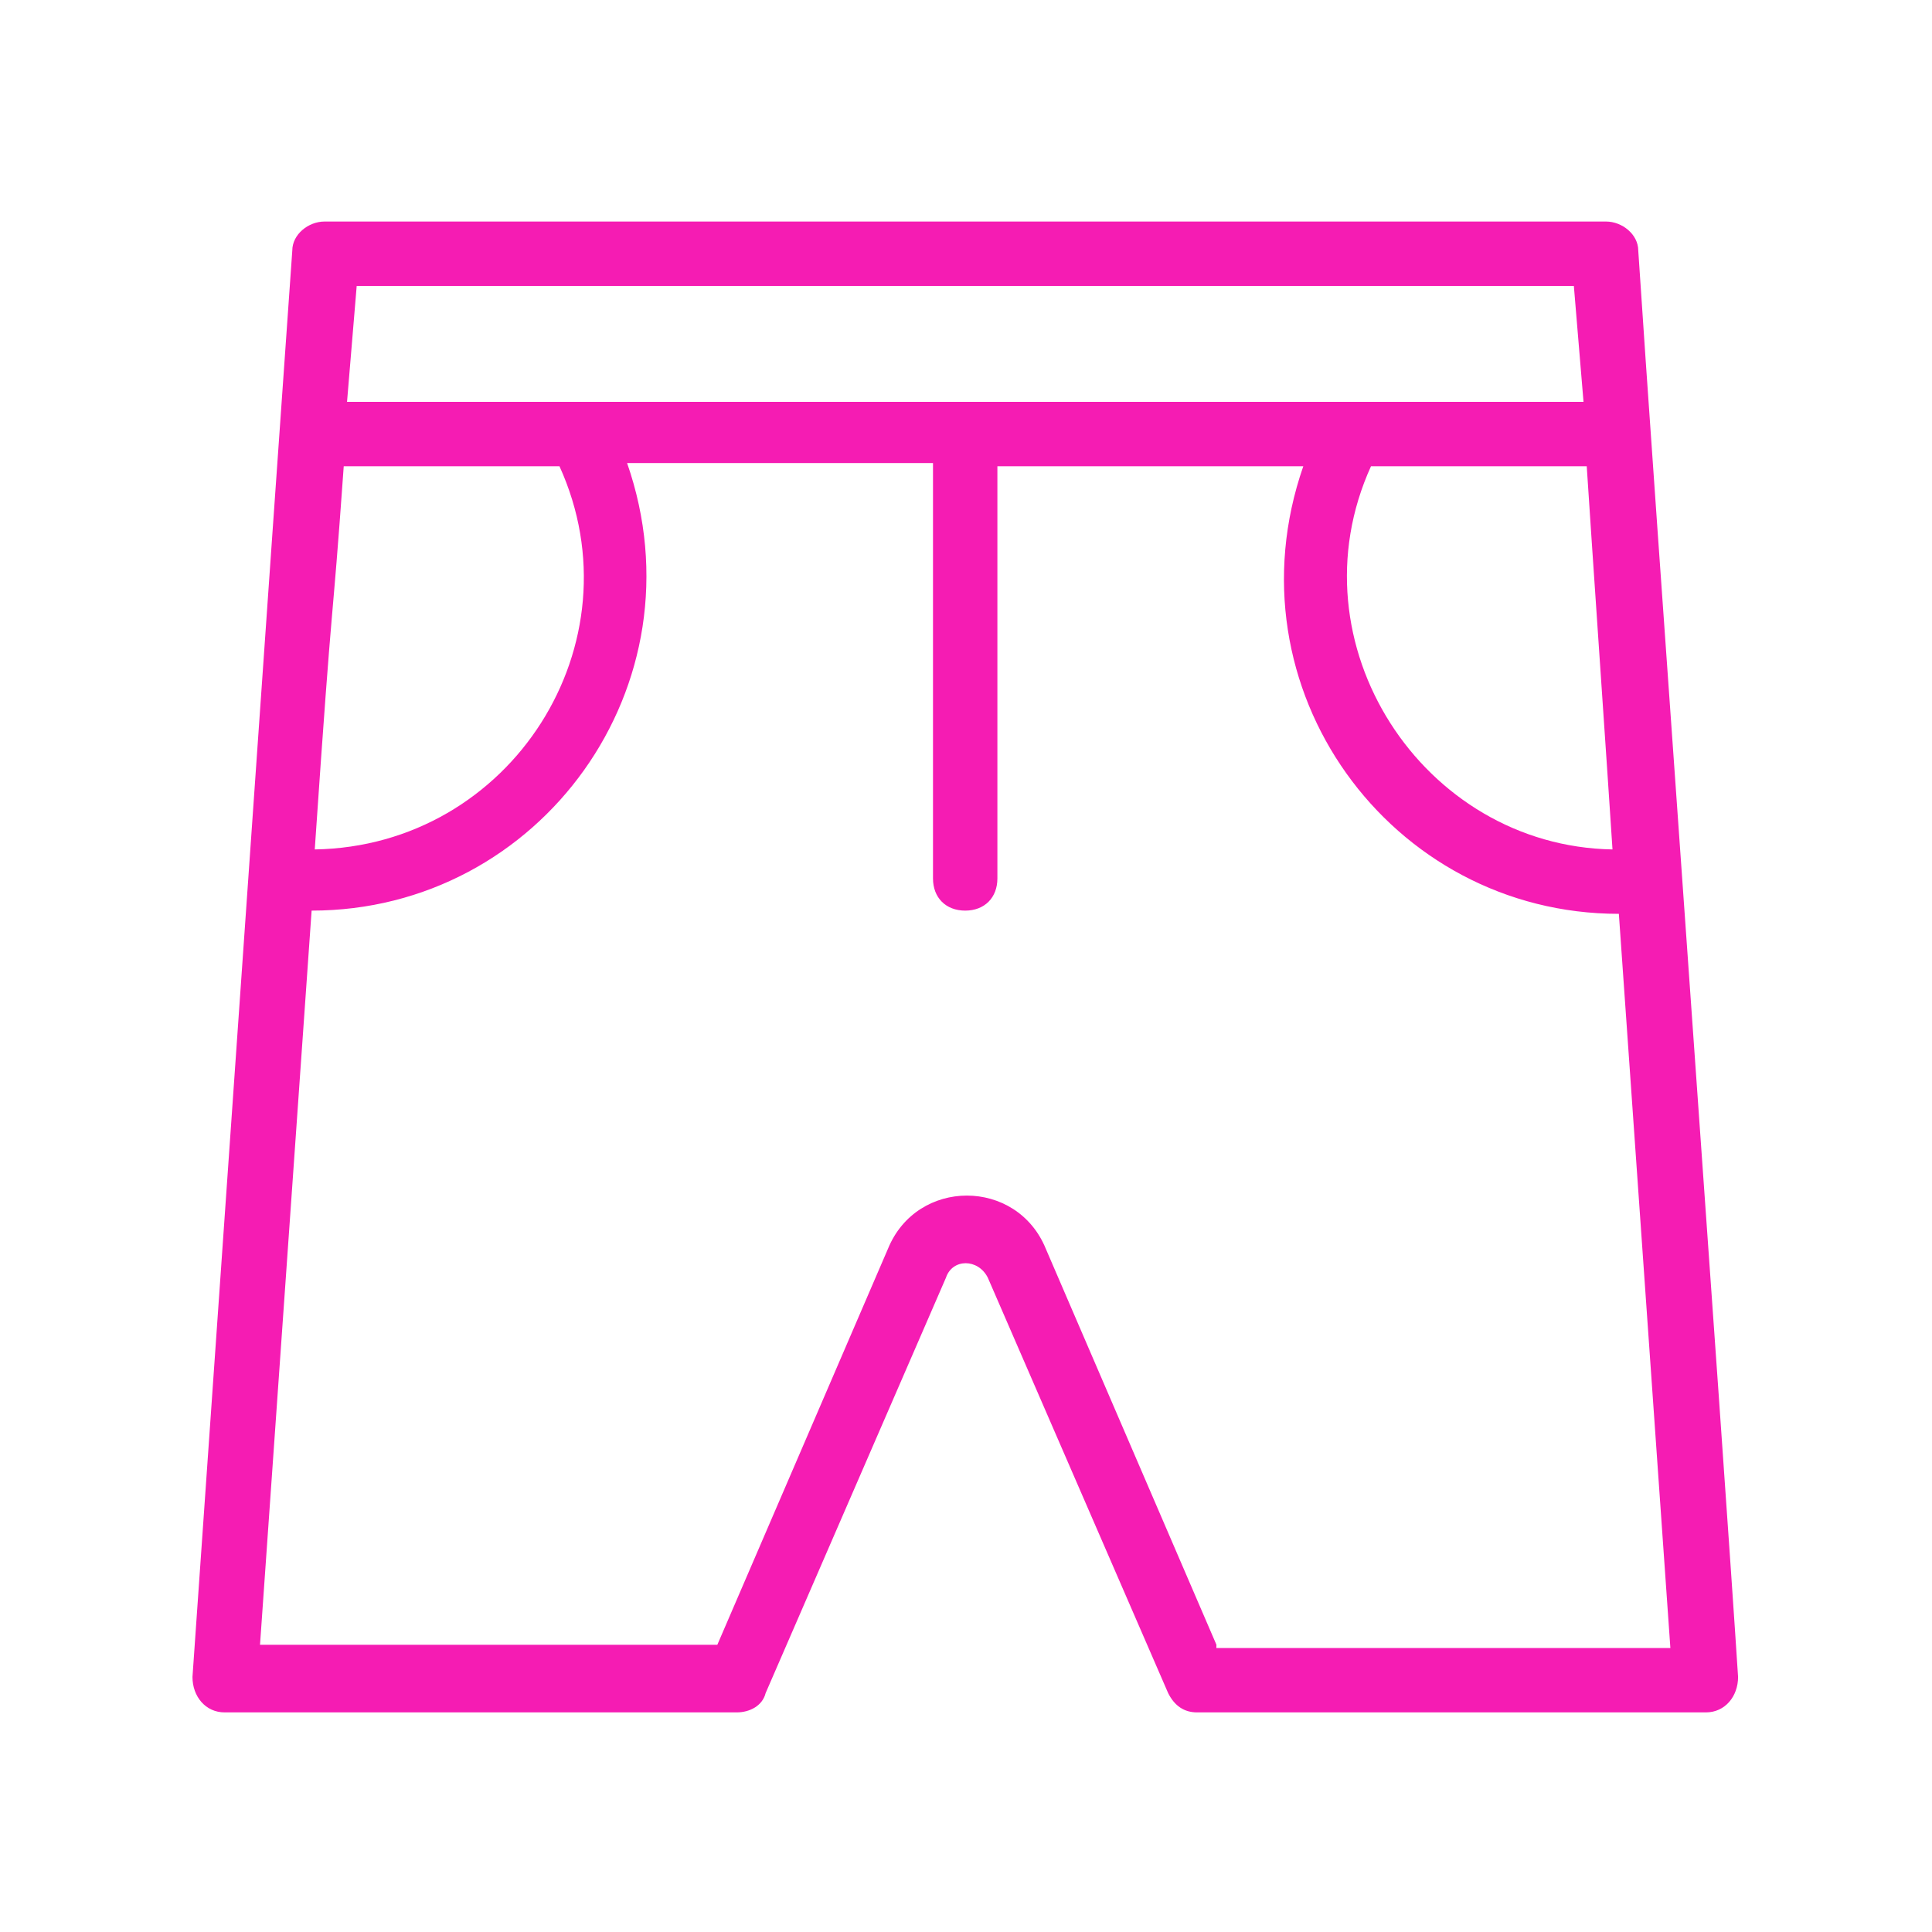 <svg width="24" height="24" viewBox="0 0 24 24" fill="none" xmlns="http://www.w3.org/2000/svg">
<g id="shorts">
<g id="Group">
<path id="Vector" d="M20.351 3.112C20.351 2.912 20.151 2.752 19.951 2.752H4.031C3.831 2.752 3.631 2.912 3.631 3.112C3.471 5.352 2.471 19.712 2.391 20.832C2.391 21.072 2.551 21.272 2.791 21.272H9.151C9.311 21.272 9.471 21.192 9.511 21.032L11.751 15.872C11.831 15.632 12.151 15.632 12.271 15.872L14.511 21.032C14.591 21.192 14.711 21.272 14.871 21.272L21.191 21.272C21.43 21.272 21.591 21.072 21.591 20.832C21.43 18.312 20.511 5.592 20.351 3.112V3.112ZM17.031 5.792H19.711C19.751 6.432 19.991 9.912 20.031 10.552C17.671 10.512 16.03 7.992 17.031 5.792ZM19.551 3.552L19.671 4.992H4.311L4.431 3.552H19.551ZM4.27 5.792H6.95C7.951 7.992 6.35 10.512 3.91 10.552C4.15 7.032 4.111 8.032 4.27 5.792ZM15.111 20.432L12.991 15.512C12.631 14.632 11.391 14.632 11.031 15.512L8.911 20.432H3.23L3.871 11.312C6.71 11.312 8.75 8.512 7.79 5.752H11.59V10.912C11.59 11.152 11.75 11.312 11.99 11.312C12.23 11.312 12.39 11.152 12.39 10.912V5.792H16.19C15.23 8.552 17.27 11.352 20.11 11.352L20.75 20.472L15.11 20.472L15.111 20.432Z" fill="#F51CB3"/>
</g>
</g>
</svg>
